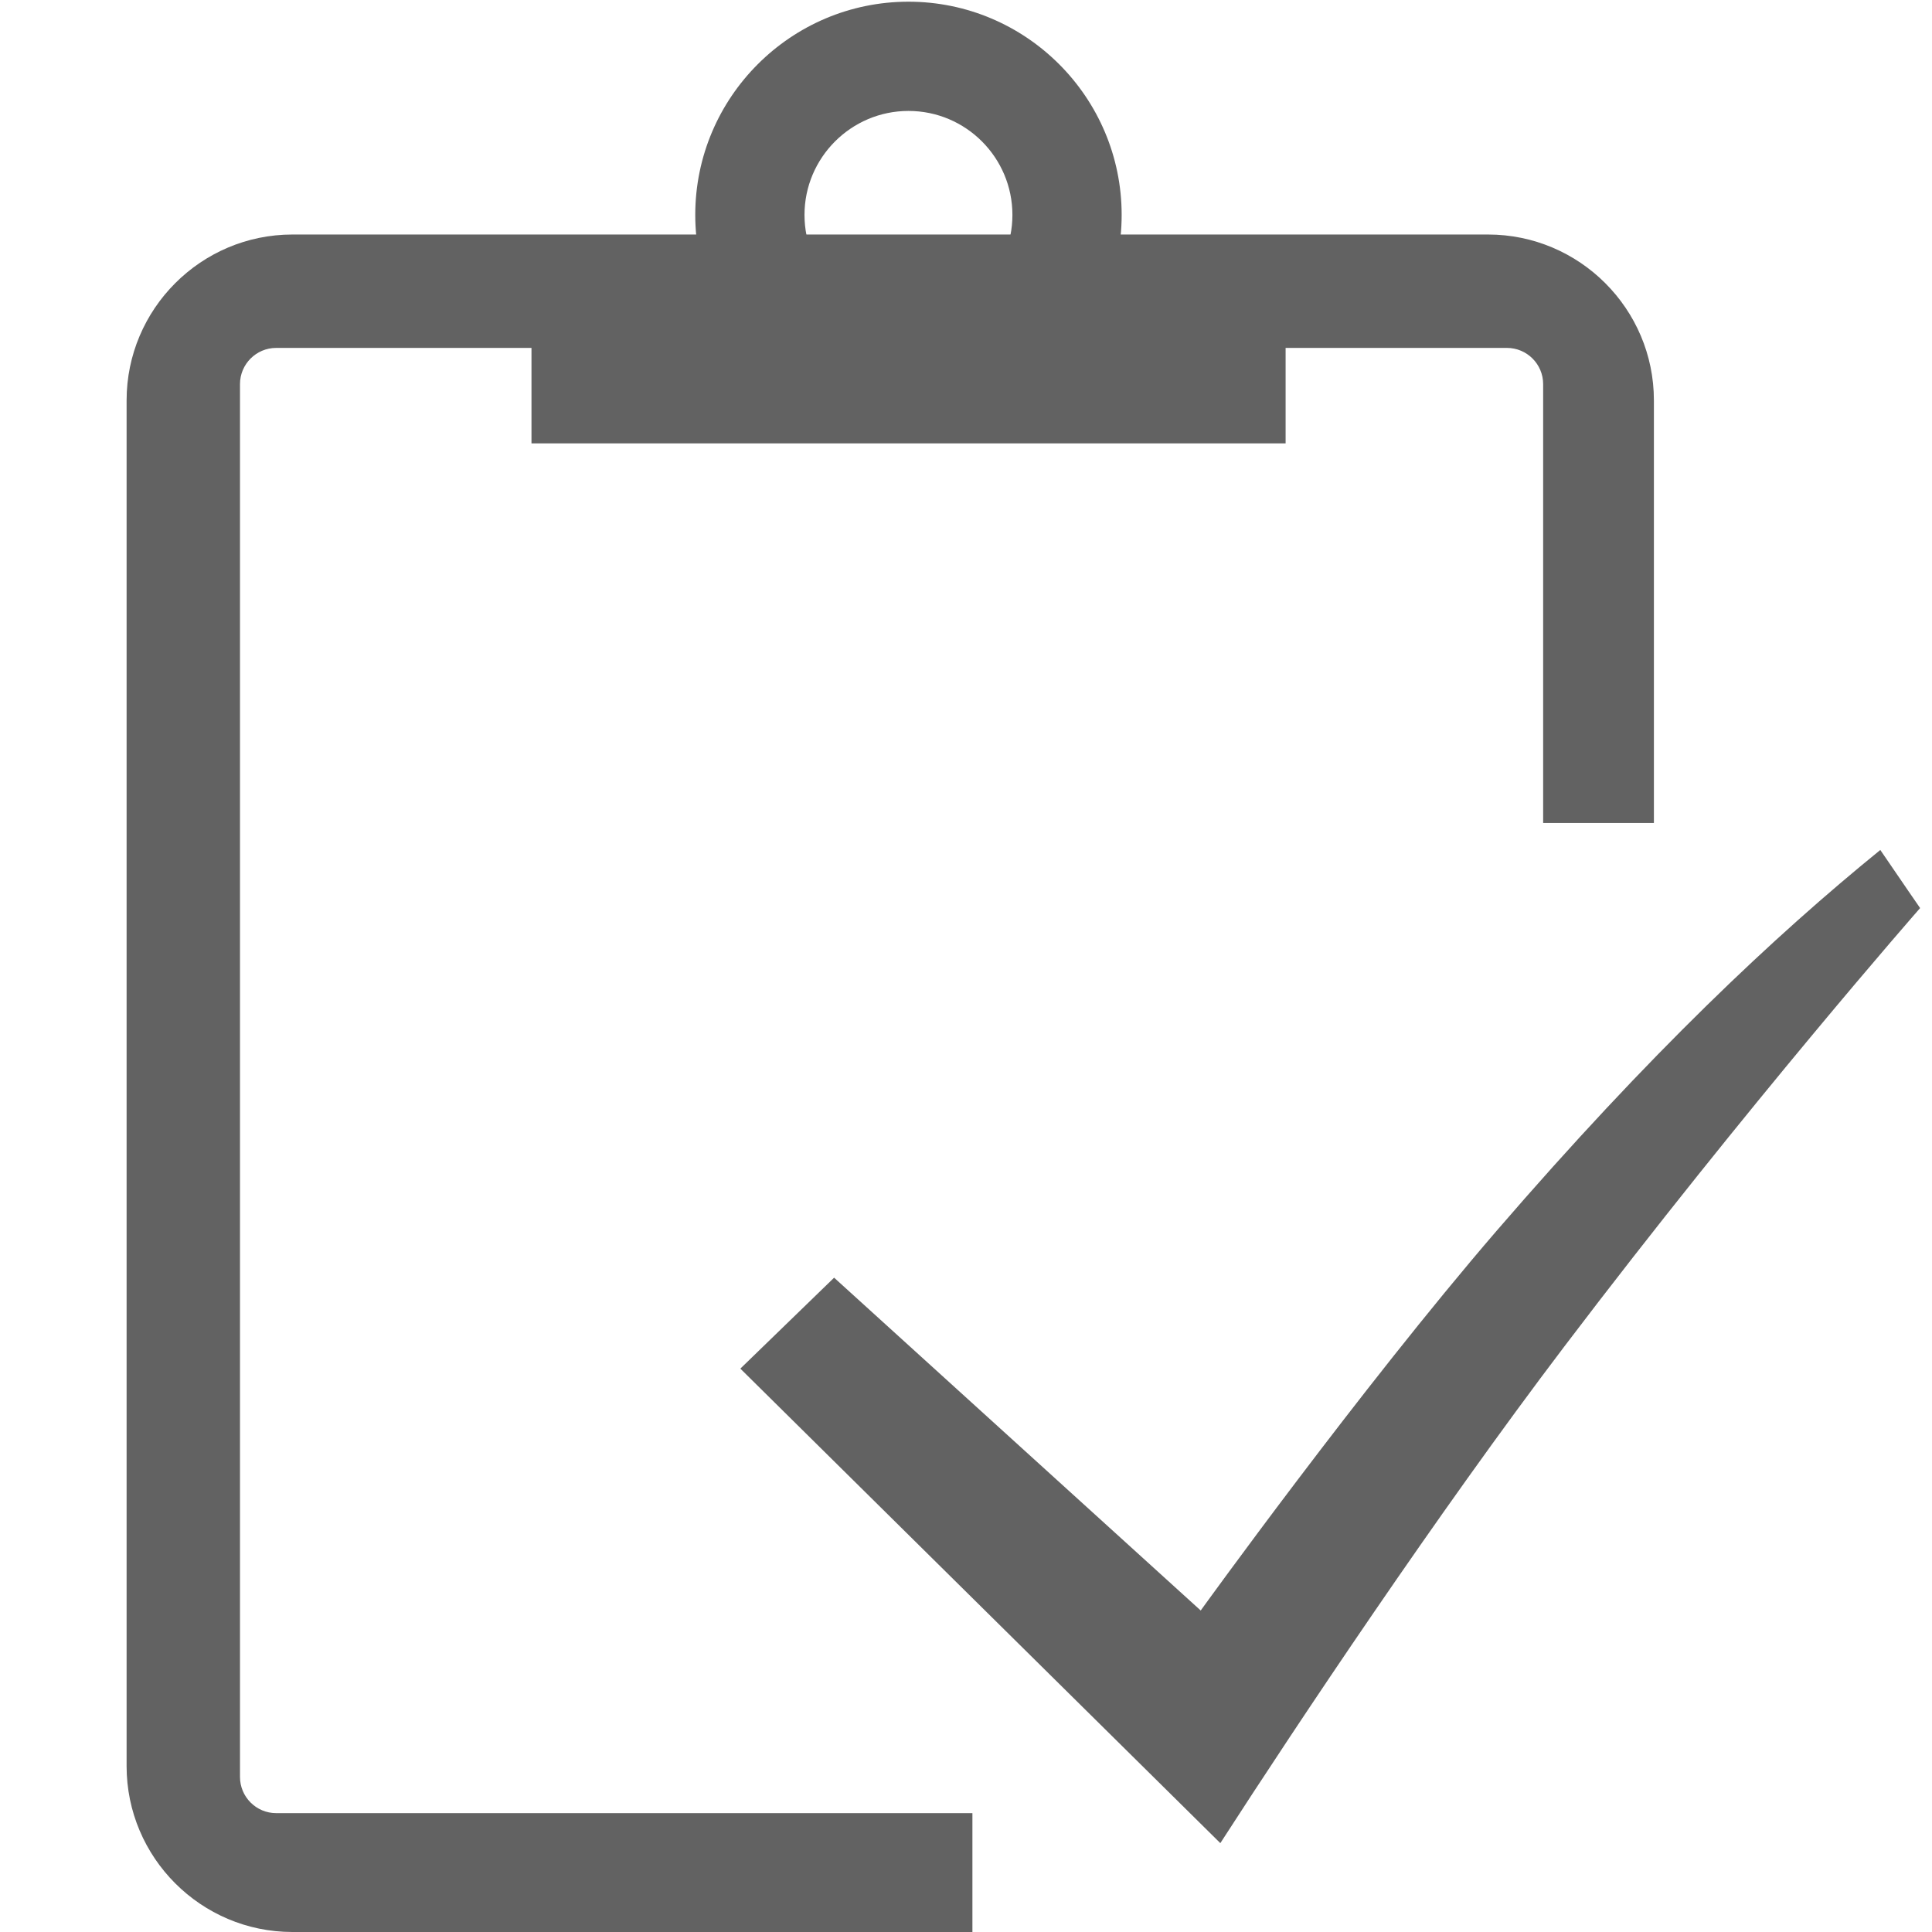 <?xml version="1.0" encoding="utf-8"?>
<!-- Generator: Adobe Illustrator 22.0.0, SVG Export Plug-In . SVG Version: 6.00 Build 0)  -->
<svg version="1.1" id="图层_1" xmlns="http://www.w3.org/2000/svg" xmlns:xlink="http://www.w3.org/1999/xlink" x="0px" y="0px"
	 viewBox="0 0 1024 1024" style="enable-background:new 0 0 1024 1024;" xml:space="preserve">
<style type="text/css">
	.st0{fill:#626262;}
</style>
<g>
	<g>
		<path class="st0" d="M481.5,226.9c-62.3,0-113-50.7-113-113s50.7-113,113-113s113,50.7,113,113S543.8,226.9,481.5,226.9
			L481.5,226.9z M481.5,58.8c-30.4,0-55.1,24.8-55.1,55.1s24.8,55.1,55.1,55.1c30.4,0,55.1-24.8,55.1-55.1S512,58.8,481.5,58.8
			L481.5,58.8z"/>
		<path class="st0" d="M515.4,1024H155c-48.5,0-87.9-39.5-87.9-87.9V212.2c0-48.4,39.4-87.9,87.9-87.9h633.7
			c48.4,0,87.9,39.4,87.9,87.9v224h-58.7V203.6c0-10.6-8.6-19.2-19.2-19.2H146.4c-10.6,0-19.2,8.6-19.2,19.2v738.2
			c0,10.6,8.6,19.2,19.2,19.2h369V1024L515.4,1024z"/>
	</g>
	<path class="st0" d="M442.1,677.2l194.3,176.4c0,0,84.5-117.3,156.8-201.2c81.5-94.5,147.4-156.4,203.4-201.9
		c11.5,16.9,21.1,30.8,21.1,30.8s-90.5,103.1-188.6,232.4c-67.6,89.1-140.6,198.6-182.3,263.2L392.4,725.4L442.1,677.2z
		 M281.7,175.1h399.7v59.9H281.7V175.1z"/>
</g>
</svg>
